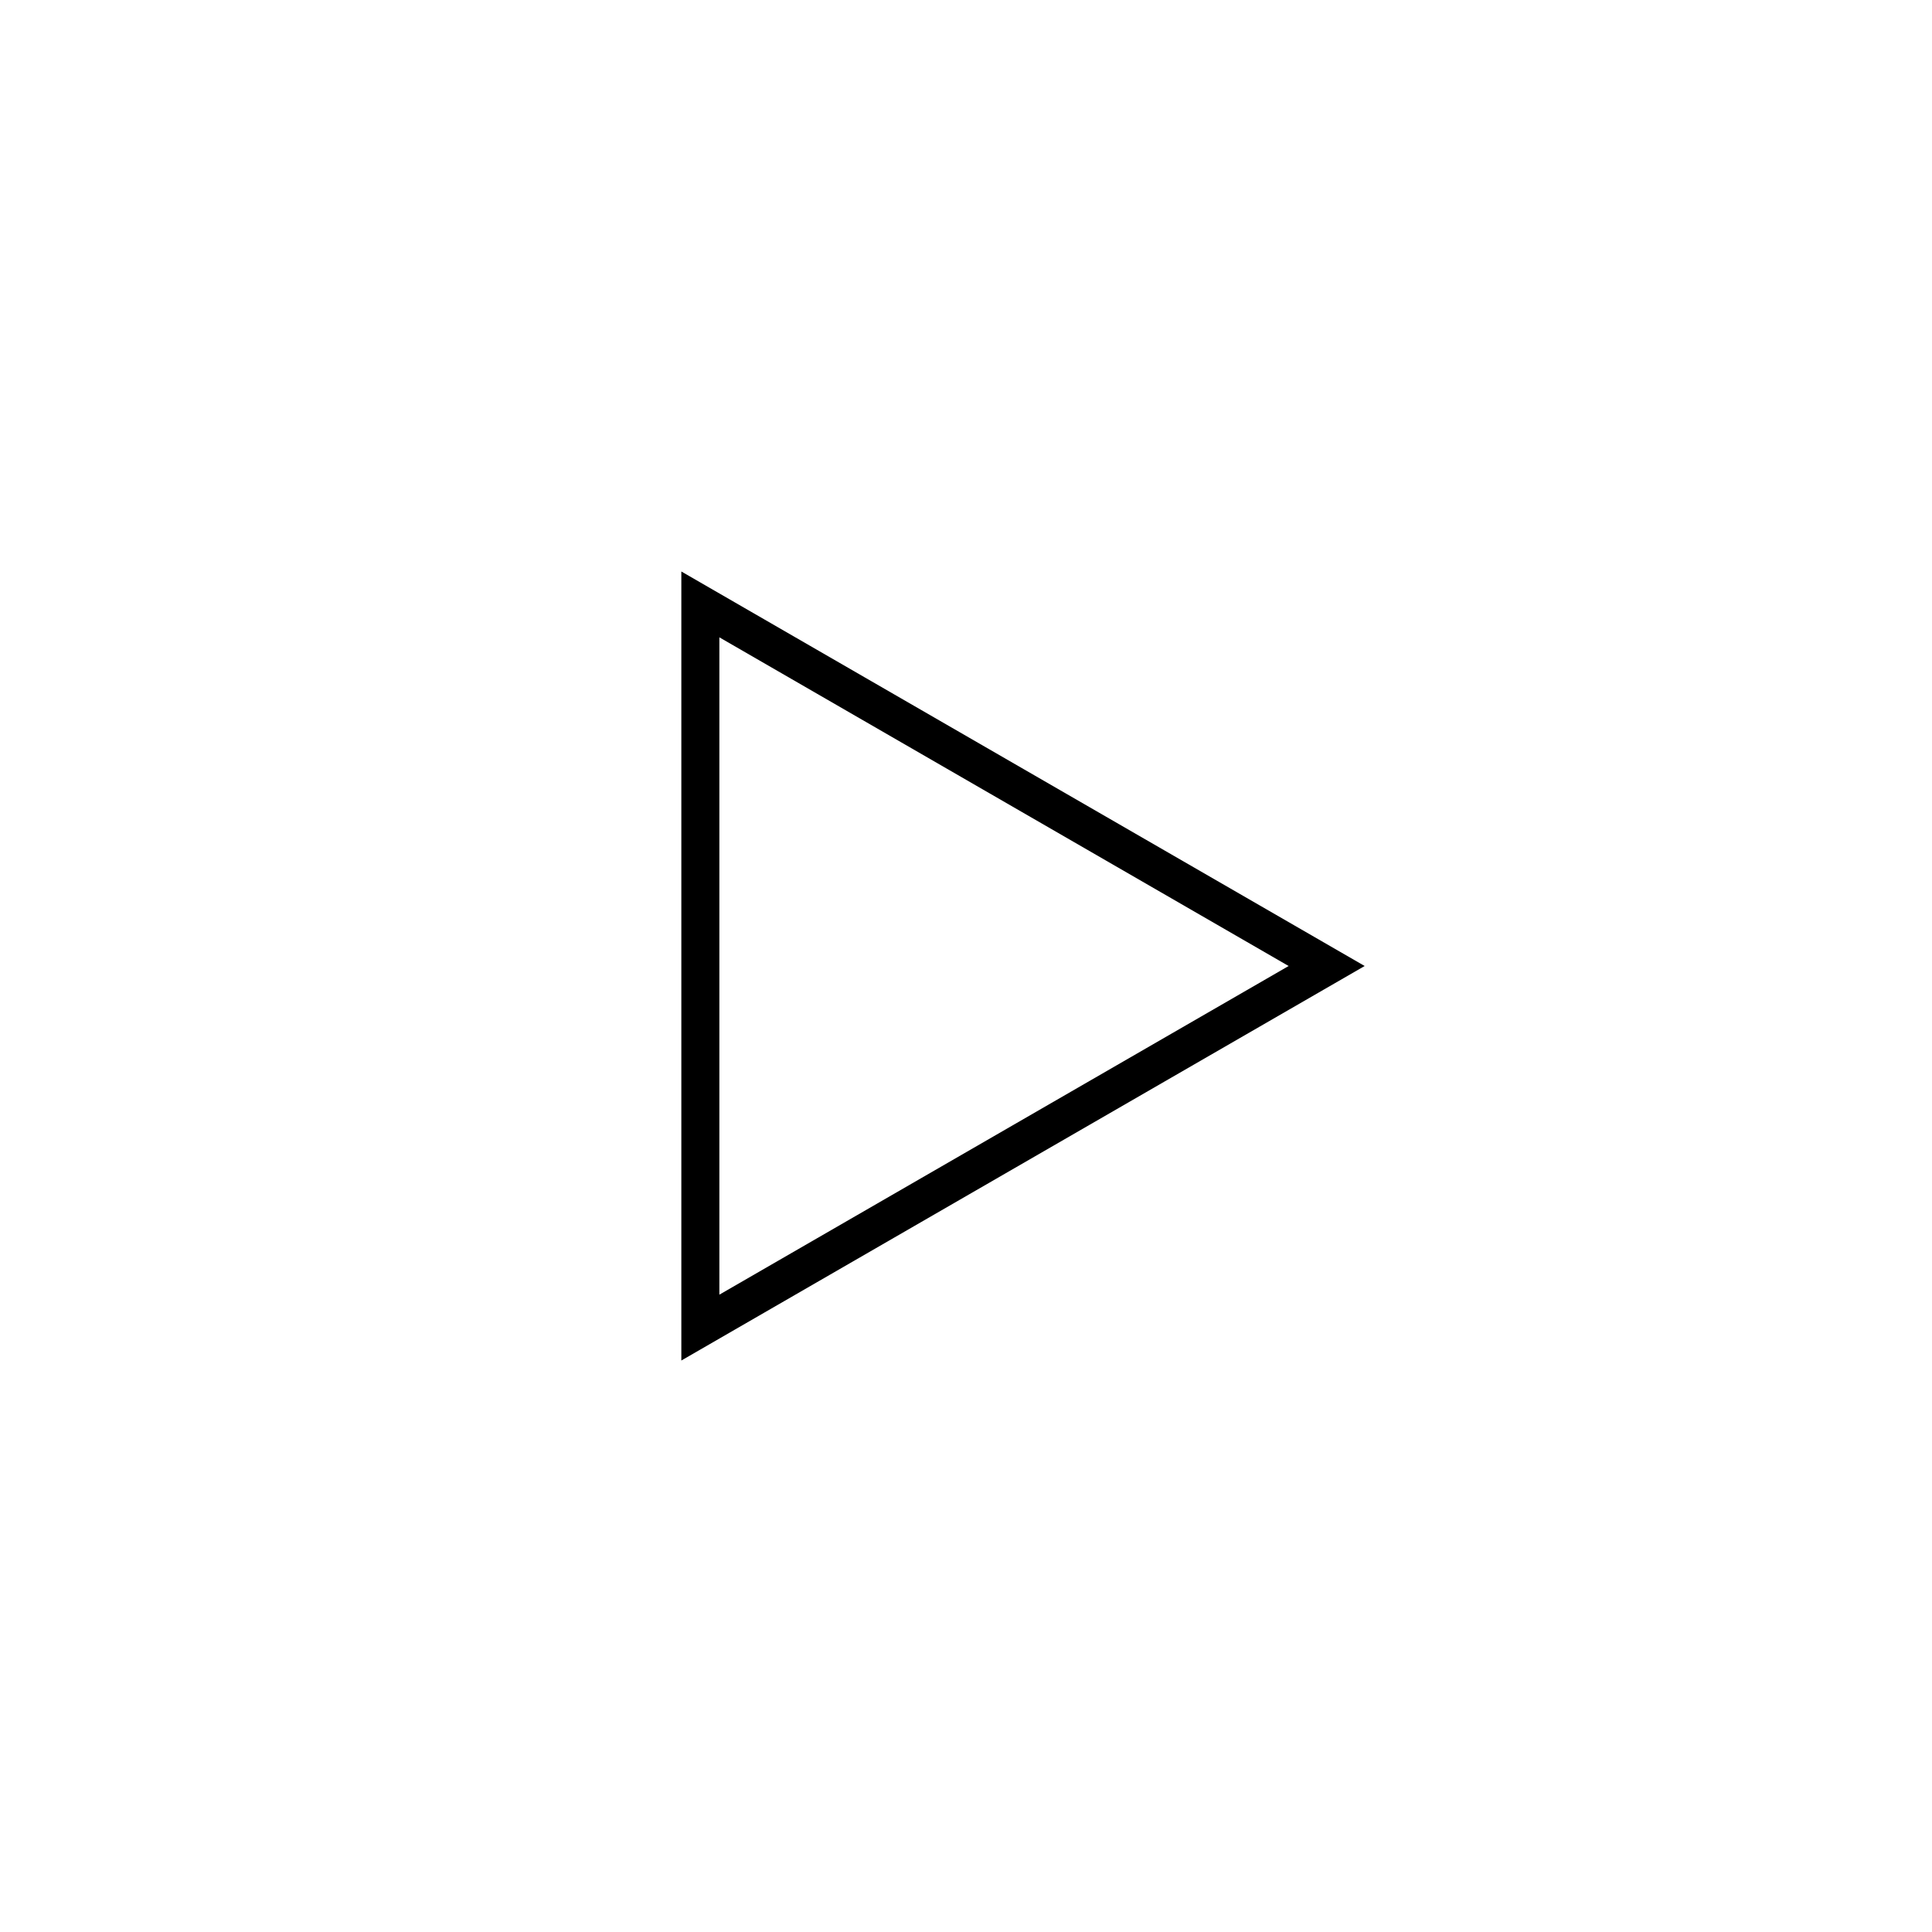 <?xml version="1.0" encoding="UTF-8"?>
<!-- The Best Svg Icon site in the world: iconSvg.co, Visit us! https://iconsvg.co -->
<svg fill="#000000" width="800px" height="800px" version="1.1" viewBox="144 144 512 512" xmlns="http://www.w3.org/2000/svg">
 <path d="m334.64 312.9 150.86 87.102-150.86 87.098v-174.2m-10.078-17.449v209.1l181.09-104.55z"/>
</svg>